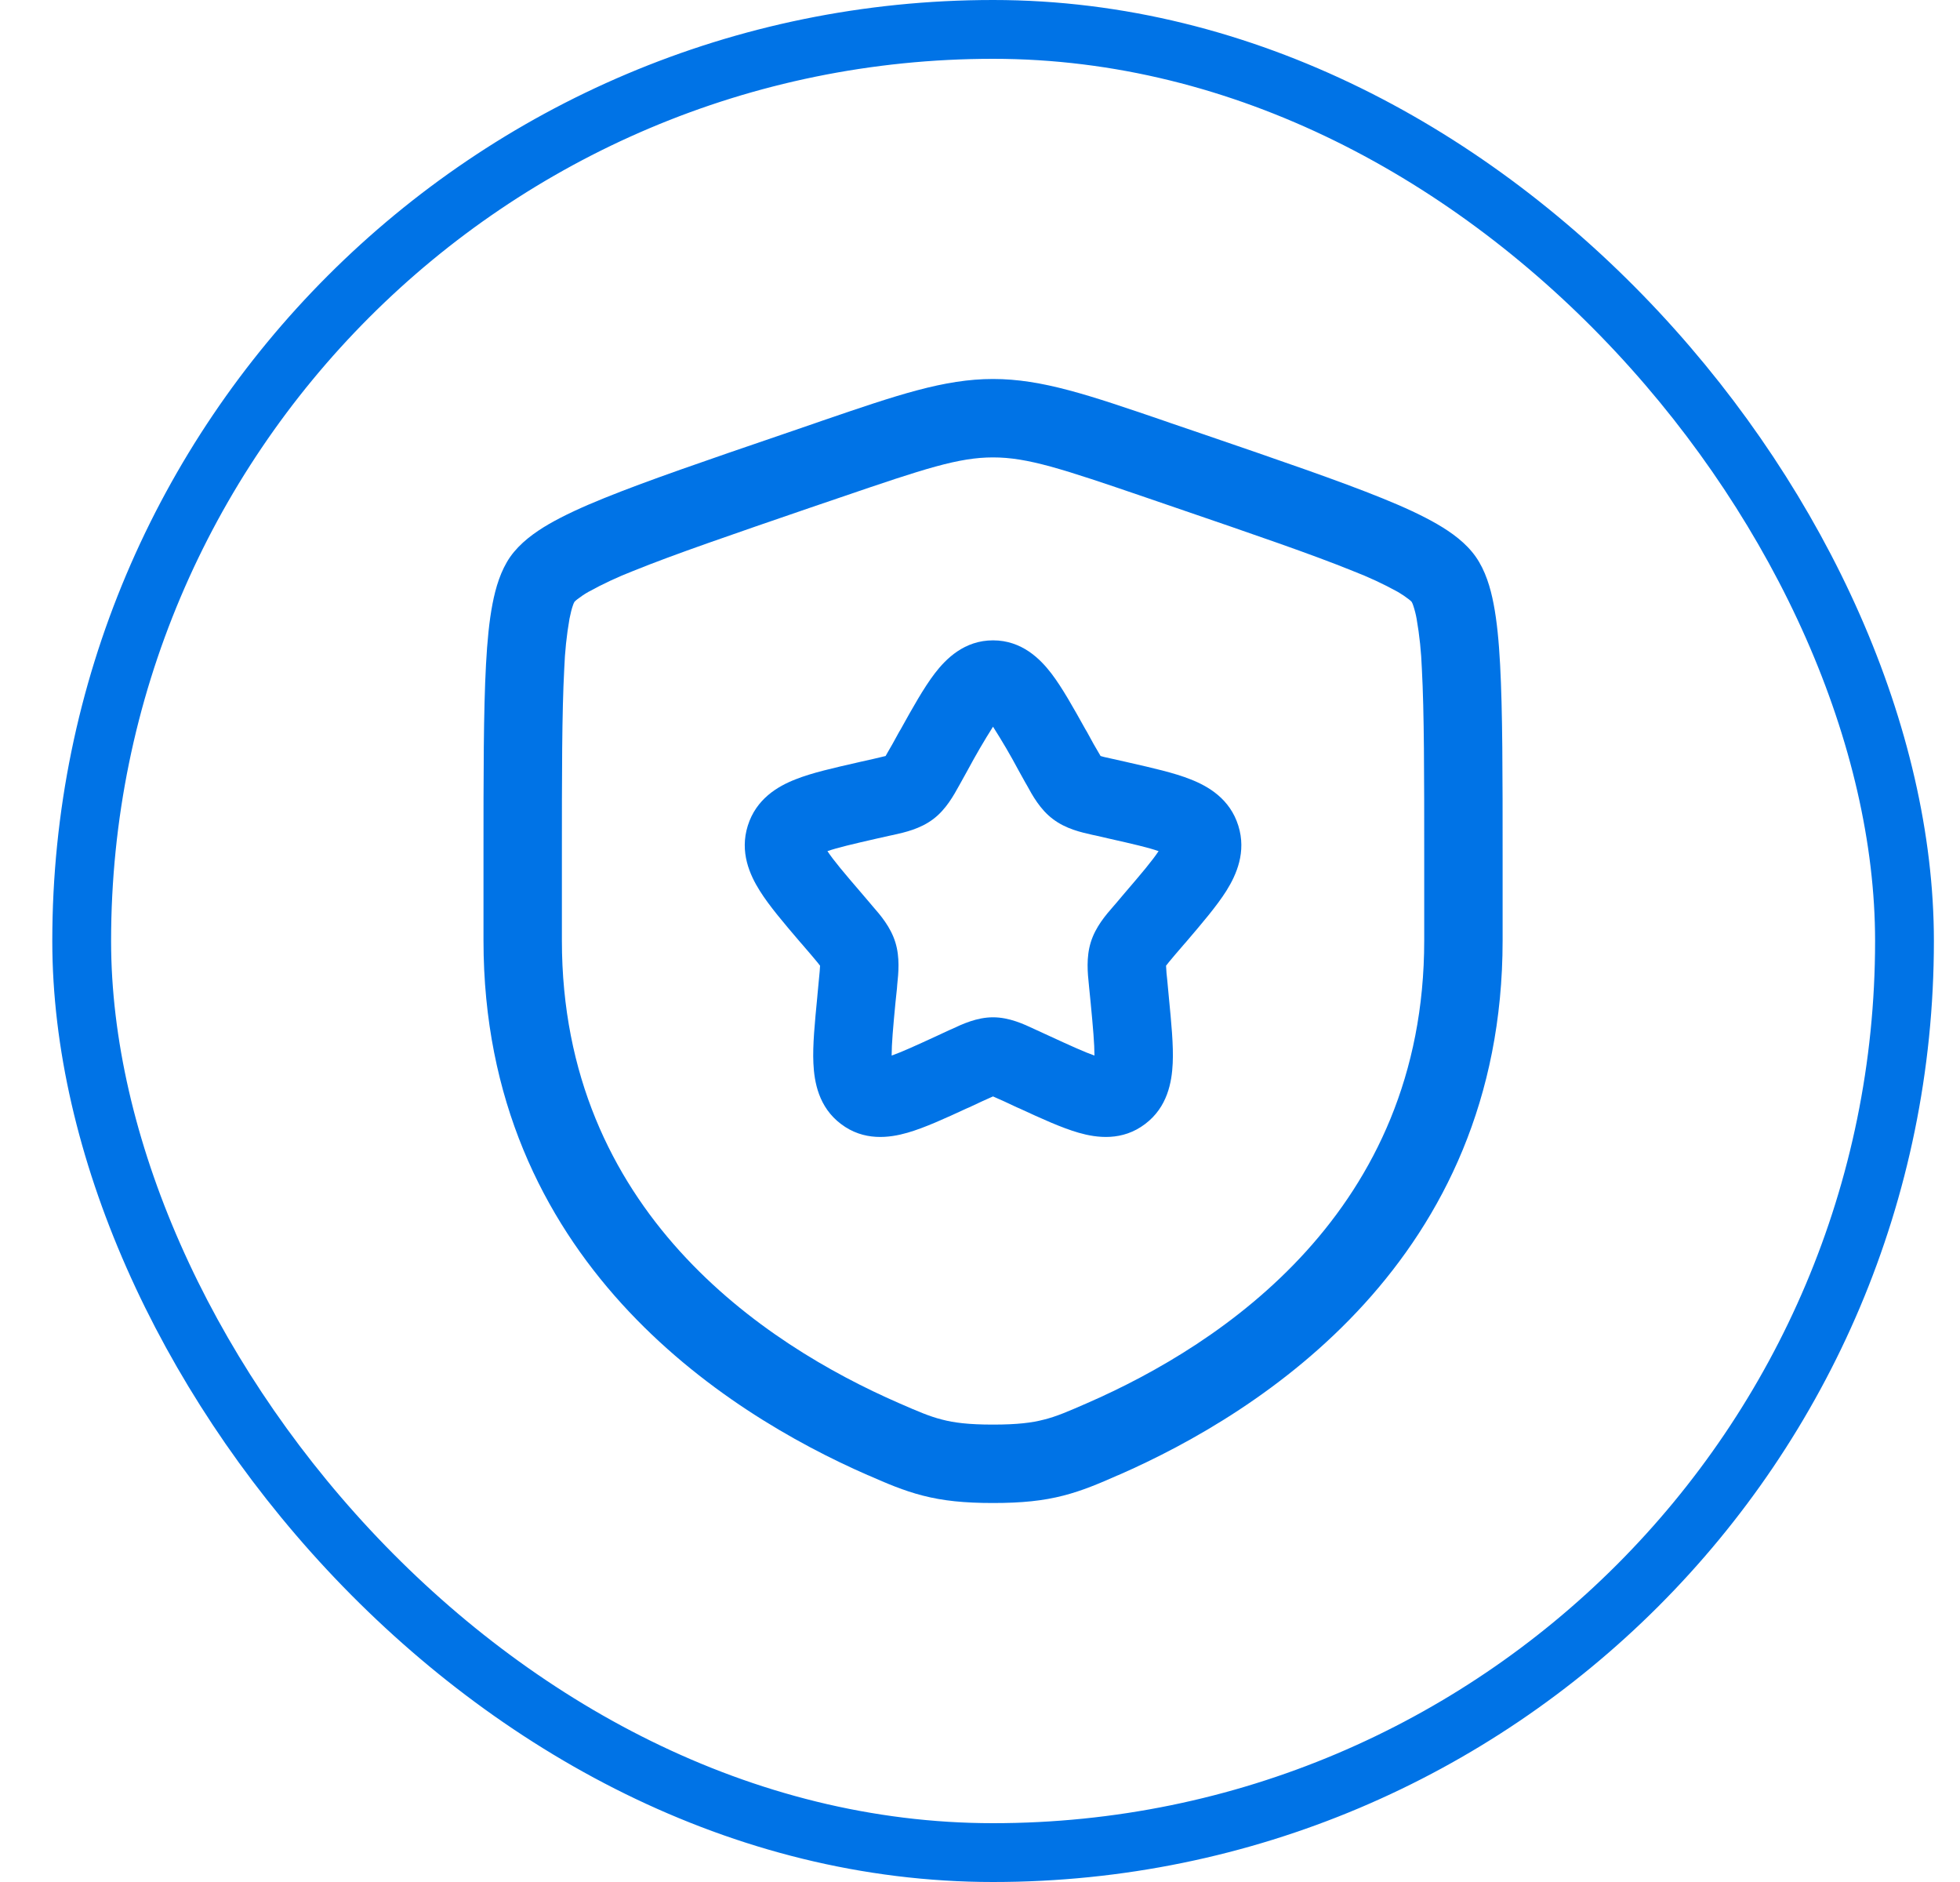 <svg xmlns="http://www.w3.org/2000/svg" fill="none" viewBox="0 0 25 24" height="24" width="25">
<rect stroke-width="0.75" stroke="#0073E6" rx="11.625" height="23.25" width="23.25" y="0.375" x="1.042"></rect>
<path fill="#0073E6" d="M12.666 5.833C12.228 5.833 11.796 5.975 10.72 6.343L10.338 6.473C9.33 6.819 8.595 7.071 8.079 7.28C7.881 7.357 7.688 7.447 7.503 7.549C7.454 7.577 7.408 7.608 7.364 7.642C7.351 7.652 7.338 7.663 7.327 7.675C7.318 7.691 7.311 7.708 7.306 7.725C7.293 7.761 7.279 7.816 7.264 7.89C7.227 8.101 7.205 8.315 7.197 8.529C7.167 9.089 7.167 9.872 7.167 10.945V11.994C7.167 15.445 9.746 17.143 11.466 17.893C11.713 18.001 11.857 18.063 12.016 18.103C12.168 18.143 12.353 18.167 12.666 18.167C12.98 18.167 13.165 18.143 13.317 18.103C13.477 18.063 13.62 18.001 13.867 17.893C15.587 17.143 18.166 15.444 18.166 11.994V10.945C18.166 9.872 18.166 9.089 18.136 8.529C18.128 8.315 18.106 8.101 18.069 7.89C18.059 7.834 18.045 7.779 18.027 7.725C18.022 7.708 18.015 7.691 18.006 7.675C17.995 7.663 17.982 7.652 17.969 7.642C17.925 7.608 17.879 7.577 17.831 7.549C17.645 7.446 17.452 7.357 17.255 7.281C16.738 7.071 16.003 6.819 14.995 6.474L14.613 6.343C13.537 5.975 13.105 5.833 12.666 5.833ZM10.482 5.367C11.444 5.038 12.042 4.833 12.666 4.833C13.291 4.833 13.889 5.038 14.851 5.367L14.937 5.397L15.336 5.533C16.323 5.871 17.086 6.133 17.631 6.354C17.906 6.465 18.142 6.574 18.332 6.684C18.516 6.791 18.699 6.923 18.824 7.101C18.947 7.277 19.011 7.493 19.051 7.701C19.093 7.917 19.118 8.177 19.134 8.475C19.166 9.065 19.166 9.876 19.166 10.927V11.994C19.166 16.061 16.095 18.011 14.268 18.81L14.25 18.817C14.023 18.917 13.81 19.009 13.565 19.072C13.307 19.139 13.033 19.167 12.666 19.167C12.3 19.167 12.027 19.139 11.768 19.072C11.523 19.009 11.31 18.917 11.083 18.817L11.065 18.81C9.239 18.011 6.167 16.061 6.167 11.993V10.927C6.167 9.876 6.167 9.065 6.199 8.474C6.215 8.177 6.24 7.917 6.282 7.701C6.322 7.493 6.386 7.277 6.508 7.101C6.634 6.923 6.817 6.791 7 6.684C7.191 6.574 7.427 6.465 7.702 6.354C8.247 6.133 9.01 5.871 9.997 5.534L10.396 5.397L10.482 5.367ZM12.666 9.267C12.552 9.447 12.445 9.631 12.344 9.819L12.257 9.976L12.237 10.012C12.164 10.144 12.066 10.323 11.904 10.445C11.738 10.571 11.539 10.615 11.396 10.647L11.357 10.655L11.187 10.693C10.877 10.764 10.684 10.809 10.554 10.854C10.634 10.975 10.769 11.134 10.988 11.389L11.104 11.525L11.13 11.556C11.229 11.669 11.36 11.821 11.42 12.016C11.48 12.209 11.46 12.409 11.444 12.561L11.441 12.602L11.422 12.783C11.391 13.105 11.373 13.314 11.373 13.461C11.501 13.416 11.677 13.336 11.944 13.213L12.103 13.139L12.14 13.123C12.272 13.061 12.459 12.973 12.666 12.973C12.874 12.973 13.061 13.061 13.193 13.123L13.23 13.14L13.389 13.213C13.656 13.336 13.832 13.416 13.96 13.461C13.96 13.314 13.942 13.105 13.911 12.783L13.893 12.603L13.889 12.561C13.873 12.409 13.853 12.209 13.913 12.016C13.973 11.821 14.104 11.669 14.203 11.556L14.23 11.525L14.345 11.389C14.564 11.134 14.698 10.975 14.778 10.854C14.649 10.809 14.456 10.764 14.145 10.694L13.976 10.655L13.937 10.647C13.794 10.615 13.595 10.571 13.43 10.445C13.267 10.323 13.169 10.144 13.097 10.012L13.076 9.976L12.989 9.819C12.889 9.631 12.781 9.448 12.666 9.267ZM11.922 8.589C12.066 8.401 12.3 8.166 12.666 8.166C13.033 8.166 13.267 8.401 13.411 8.589C13.549 8.77 13.691 9.025 13.845 9.301L13.863 9.331L13.949 9.488L14.038 9.641L14.081 9.653L14.197 9.679L14.367 9.717L14.401 9.725C14.699 9.793 14.977 9.855 15.187 9.939C15.414 10.028 15.689 10.189 15.795 10.53C15.9 10.865 15.771 11.155 15.642 11.361C15.52 11.554 15.332 11.774 15.128 12.013L15.105 12.039L14.989 12.174L14.911 12.267L14.873 12.315C14.876 12.378 14.881 12.442 14.889 12.505L14.909 12.719C14.94 13.039 14.969 13.331 14.958 13.56C14.947 13.799 14.891 14.119 14.607 14.333C14.316 14.555 13.99 14.512 13.758 14.445C13.542 14.383 13.282 14.264 13.003 14.135L12.97 14.121L12.812 14.047L12.666 13.982L12.63 13.998L12.521 14.047L12.363 14.121L12.33 14.135C12.051 14.264 11.791 14.383 11.575 14.445C11.343 14.512 11.017 14.555 10.726 14.333C10.442 14.119 10.386 13.799 10.375 13.56C10.364 13.331 10.393 13.039 10.424 12.72L10.427 12.685L10.444 12.505C10.454 12.404 10.459 12.352 10.46 12.315L10.422 12.267L10.344 12.174L10.228 12.039L10.205 12.013C10.001 11.774 9.813 11.554 9.692 11.361C9.562 11.155 9.433 10.865 9.538 10.53C9.644 10.19 9.918 10.028 10.146 9.939C10.356 9.855 10.634 9.793 10.932 9.725L10.966 9.717L11.136 9.679L11.296 9.641L11.322 9.595L11.383 9.489L11.47 9.331L11.488 9.301C11.641 9.025 11.784 8.77 11.922 8.589Z" clip-rule="evenodd" fill-rule="evenodd"></path>
</svg>
